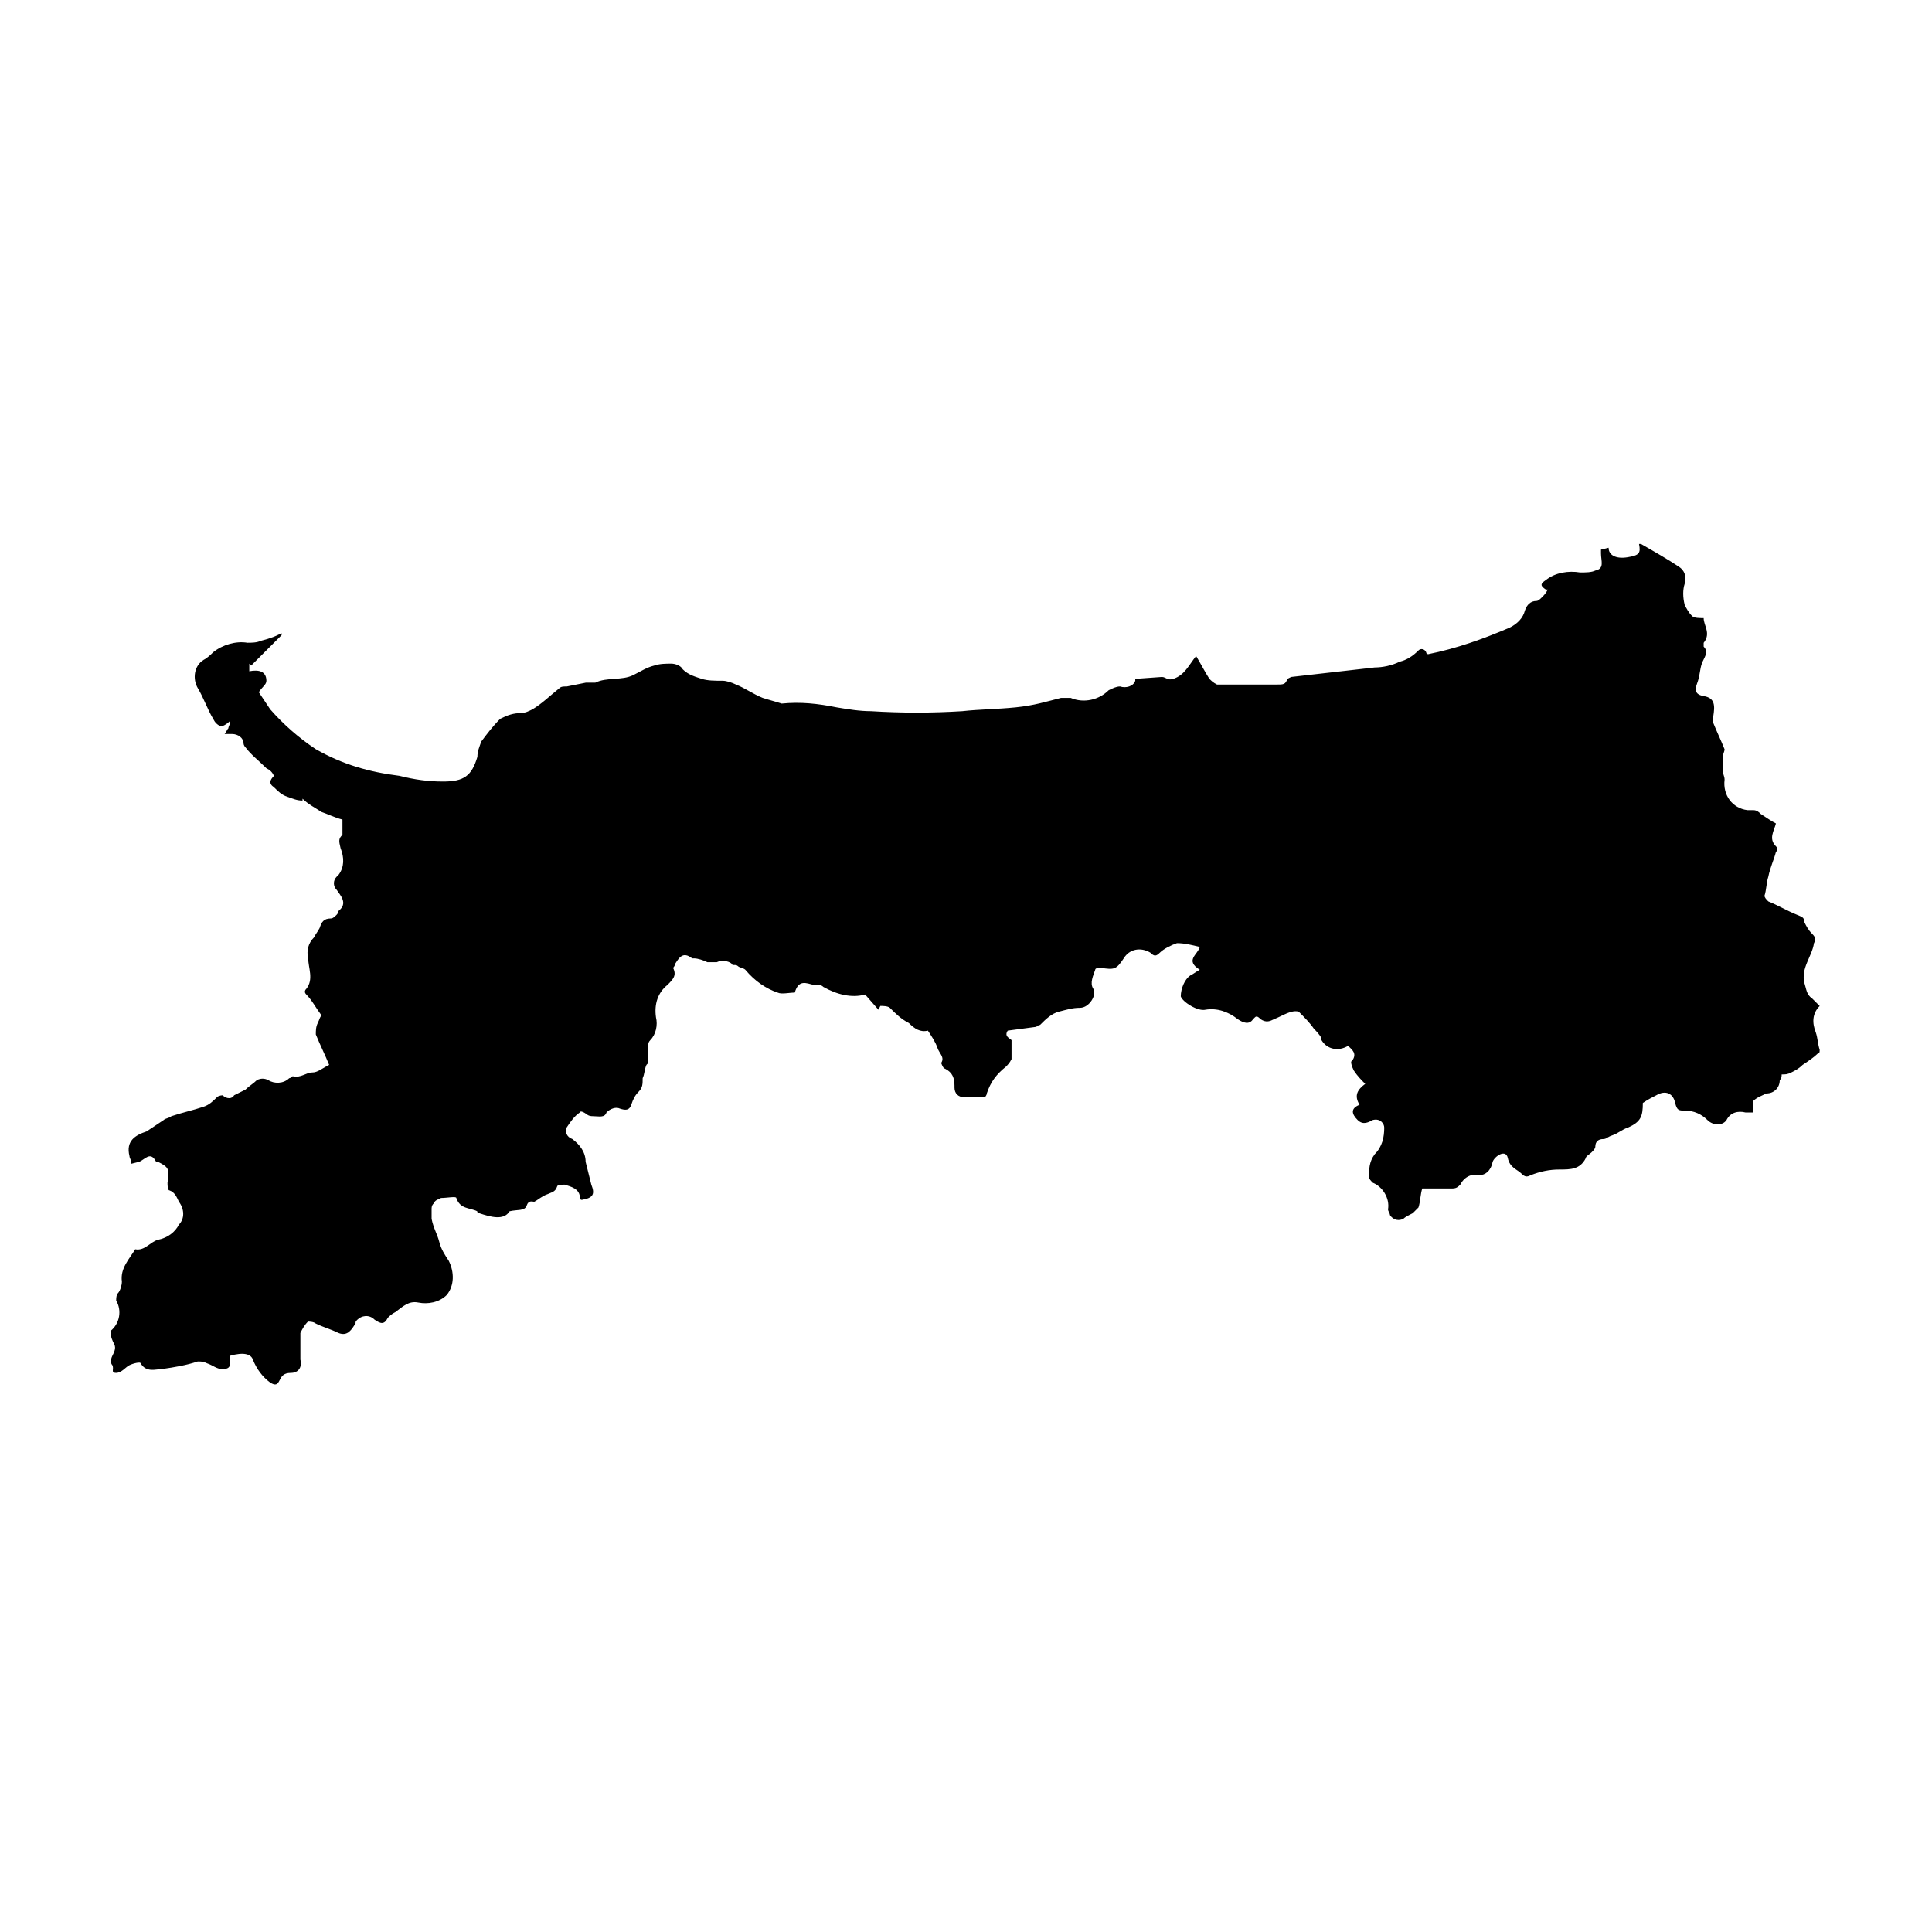 <?xml version="1.0" encoding="UTF-8"?>
<!-- Uploaded to: ICON Repo, www.iconrepo.com, Generator: ICON Repo Mixer Tools -->
<svg fill="#000000" width="800px" height="800px" version="1.1" viewBox="144 144 512 512" xmlns="http://www.w3.org/2000/svg">
 <path d="m522.93 319.39-0.504-2.016c7.559-1.512 14.609-4.031 21.664-7.055 2.016-1.008 3.527-2.519 4.031-4.535 0.504-1.512 1.512-2.519 3.023-2.519 0.504 0 1.008-0.504 1.512-1.008 0.504-0.504 1.008-1.008 1.512-2.016h-0.504c-1.512-1.008-1.512-1.512 0-2.519 2.519-2.016 6.047-2.519 9.07-2.016 1.512 0 3.023 0 4.031-0.504 2.519-0.504 1.512-2.519 1.512-4.535v-1.008l2.016-0.504c0 2.016 2.016 3.023 5.039 2.519 3.023-0.504 3.527-1.008 3.023-3.527h0.504c3.527 2.016 7.055 4.031 10.078 6.047 1.512 1.008 2.016 2.519 1.512 4.535-0.504 1.512-0.504 3.527 0 5.543 0.504 1.008 1.008 2.016 2.016 3.023 0.504 0.504 2.016 0.504 3.023 0.504 0 2.016 2.016 4.031 0 6.551v1.008c1.512 1.512 0 3.023-0.504 4.535s-0.504 3.023-1.008 4.535c-0.504 1.512-1.512 3.527 1.512 4.031 3.023 0.504 3.023 2.519 2.519 5.543v1.512c1.008 2.519 2.016 4.535 3.023 7.055 0 0.504-0.504 1.512-0.504 2.016v3.527c0 1.008 0.504 1.512 0.504 2.519-0.504 4.031 2.016 7.559 6.047 8.062h1.512c1.008 0 1.512 0.504 2.016 1.008 1.512 1.008 3.023 2.016 4.031 2.519-0.504 2.016-2.016 4.031 0 6.047 0.504 0.504 0.504 1.008 0 1.512-0.504 2.016-1.512 4.031-2.016 6.551-0.504 1.512-0.504 3.527-1.008 5.039 0 0.504 0.504 1.008 1.008 1.512 2.519 1.008 5.039 2.519 7.559 3.527 1.008 0.504 2.016 0.504 2.016 2.016 0.504 1.008 1.008 2.016 2.016 3.023 1.008 1.008 1.008 1.512 0.504 2.519-0.504 3.527-3.527 6.551-2.519 10.578 0.504 1.512 0.504 3.023 2.016 4.031 0.504 0.504 1.512 1.512 2.016 2.016-2.016 2.016-2.016 4.535-1.008 7.055 0.504 1.512 0.504 3.023 1.008 4.535 0 0.504 0 1.008-0.504 1.008-1.008 1.008-2.519 2.016-4.031 3.023-1.008 1.008-2.016 1.512-3.023 2.016-1.008 0.504-1.512 0.504-2.519 0.504 0 0.504 0 1.008-0.504 1.512 0 2.016-1.512 3.527-3.527 3.527-1.008 0.504-2.519 1.008-3.527 2.016v3.023h-2.016c-2.016-0.504-4.031 0-5.039 2.016-1.008 1.512-3.527 1.512-5.039 0-1.512-1.512-3.527-2.519-6.047-2.519-1.512 0-2.016 0-2.519-2.016-0.504-2.519-2.519-3.527-5.039-2.016-1.008 0.504-2.016 1.008-3.527 2.016 0 3.527-0.504 5.039-4.031 6.551-1.512 0.504-2.519 1.512-4.031 2.016s-1.512 1.008-2.519 1.008-2.016 0.504-2.016 2.016c0 0.504-0.504 1.008-1.008 1.512-0.504 0.504-1.512 1.008-1.512 1.512-1.512 3.023-4.031 3.023-7.055 3.023-2.519 0-5.039 0.504-7.559 1.512-1.008 0.504-1.512 0.504-2.519-0.504-1.008-1.008-3.023-1.512-3.527-4.031-0.504-2.519-3.527-0.504-4.031 1.008-0.504 2.496-2.016 3.504-3.527 3.504-2.016-0.504-4.031 0.504-5.039 2.519-0.504 0.504-1.008 1.008-2.016 1.008h-7.055-1.004c-0.504 1.512-0.504 3.527-1.008 5.039-0.504 0.504-1.008 1.008-1.512 1.512-1.008 0.504-2.016 1.008-2.519 1.512-1.008 0.504-2.519 0.504-3.527-1.008 0-0.504-0.504-1.008-0.504-1.512 0.504-3.023-1.512-6.047-4.031-7.055-0.504-0.504-1.008-1.008-1.008-1.512 0-2.016 0-4.031 1.512-6.047 2.016-2.016 2.519-4.535 2.519-7.055 0-1.008-1.008-2.519-3.023-2.016-1.008 0.504-2.519 1.512-4.031 0-1.512-1.512-2.016-3.023 0.504-4.031-1.512-2.519-0.504-4.031 1.512-5.543-1.008-1.008-2.016-2.016-3.023-3.527-0.504-1.008-1.008-2.519-0.504-2.519 1.512-2.016 0-3.023-1.008-4.031-2.519 1.512-5.543 1.008-7.055-1.512v-0.504c-0.504-1.008-1.512-2.016-2.016-2.519-1.008-1.512-2.519-3.023-4.031-4.535-2.016-0.504-4.031 1.008-6.551 2.016-1.008 0.504-2.016 1.008-3.527 0-0.504-0.504-1.008-1.008-1.512-0.504l-0.504 0.504c-1.008 1.512-2.519 1.008-4.031 0-2.519-2.016-5.543-3.023-8.566-2.519-2.016 0.504-6.047-2.016-6.551-3.527 0-2.016 1.008-4.535 2.519-5.543 1.008-0.504 1.512-1.008 2.519-1.512-4.031-2.519-0.504-4.031 0-6.047-2.016-0.504-4.031-1.008-6.047-1.008-1.512 0.504-3.527 1.512-4.535 2.519-1.008 1.008-1.512 1.008-2.519 0-2.519-1.512-5.543-1.008-7.055 1.512-2.016 3.023-2.519 3.023-6.047 2.519-0.504 0-1.512 0-1.512 0.504-0.504 1.512-1.512 3.527-0.504 5.039 1.008 1.512-1.008 5.039-3.527 5.039-2.016 0-3.527 0.504-5.543 1.008-2.016 0.504-3.527 2.016-5.039 3.527 0 0-0.504 0-1.008 0.504l-7.559 1.008c-1.008 1.512 0.504 2.016 1.008 2.519v5.039c-0.504 1.008-1.008 1.512-1.512 2.016-2.519 2.016-4.031 4.031-5.039 7.055 0 0.504-0.504 1.008-0.504 1.008h-5.543c-1.512 0-2.519-1.008-2.519-2.519v-0.504c0-2.016-0.504-3.527-2.519-4.535-0.504 0-1.008-1.512-1.008-1.512 1.008-1.512-0.504-2.519-1.008-4.031-0.504-1.512-1.512-3.023-2.519-4.535-2.016 0.504-3.527-0.504-5.039-2.016-2.016-1.008-3.527-2.519-5.039-4.031-0.504-0.504-2.016-0.504-2.519-0.504l-0.504 1.008-3.527-4.031c-3.527 1.008-7.559 0-11.082-2.016-0.504-0.504-1.008-0.504-2.016-0.504h-0.504c-2.016-0.504-4.031-1.512-5.039 2.016-1.512 0-3.527 0.504-4.535 0-3.023-1.008-6.047-3.023-8.566-6.047-0.504-0.504-1.512-0.504-2.016-1.008-0.504-0.504-1.512 0-1.512-0.504-1.008-1.008-3.023-1.008-4.031-0.504h-2.519c-1.008-0.504-2.519-1.008-3.527-1.008h-0.504c-2.519-2.016-3.527 0-4.535 1.512 0 0.504-0.504 1.008-0.504 1.008 1.008 2.016 0 3.023-1.512 4.535-2.519 2.016-3.527 5.039-3.023 8.566 0.504 2.016 0 4.535-1.512 6.047 0 0-0.504 0.504-0.504 1.008v4.535c0 0.504 0 0.504-0.504 1.008-0.504 1.008-0.504 2.519-1.008 3.527 0 1.512 0 2.519-1.008 3.527-1.008 1.008-1.512 2.016-2.016 3.527-0.504 1.512-1.512 1.512-3.023 1.008-1.008-0.504-2.519 0-3.527 1.008-0.504 1.512-2.016 1.008-3.527 1.008-1.512 0-1.512-0.504-2.519-1.008-1.008-0.504-1.008 0-1.008 0-1.512 1.008-2.519 2.519-3.527 4.031-0.504 1.008 0 2.519 1.512 3.023 2.016 1.512 3.527 3.527 3.527 6.047 0.504 2.016 1.008 4.031 1.512 6.047 1.008 2.519 0.504 3.527-2.519 4.031 0 0-0.504 0-0.504-0.504 0-2.519-2.519-3.023-4.031-3.527-0.504 0-2.016 0-2.016 0.504-0.504 1.512-1.512 1.512-2.519 2.016-1.512 0.504-2.519 1.512-3.527 2.016-0.504 0-1.512-0.504-2.016 1.008s-2.519 1.008-4.535 1.512c-1.512 2.519-5.039 1.512-8.062 0.504 0 0-0.504 0-0.504-0.504-2.016-1.008-4.535-0.504-5.543-3.527 0-0.504-2.519 0-4.031 0-1.008 0.504-1.512 0.504-2.016 1.512-0.504 0.504-0.504 1.008-0.504 1.512v2.519c0.504 2.519 1.512 4.031 2.016 6.047 0.504 2.016 1.512 3.527 2.519 5.039 1.512 3.023 1.512 6.551-0.504 9.07-2.016 2.016-5.039 2.519-7.559 2.016-2.519-0.504-4.031 1.008-6.047 2.519-1.008 0.504-1.512 1.008-2.016 1.512-1.008 2.016-2.016 1.512-3.527 0.504-1.512-1.512-3.527-1.008-4.535 0-0.504 0.504-0.504 0.504-0.504 1.008-1.008 1.512-2.016 3.527-4.535 2.519-2.016-1.008-4.031-1.512-6.047-2.519-0.504-0.504-2.016-0.504-2.016-0.504-1.008 1.008-1.512 2.016-2.016 3.023v5.039 2.016c0.504 2.016-0.504 3.527-2.519 3.527s-2.519 1.008-3.023 2.016c-0.504 1.008-1.008 1.512-2.519 0.504-2.016-1.512-3.527-3.527-4.535-6.047-0.504-1.512-2.519-2.016-6.047-1.008v2.016c0 1.008-0.504 1.512-2.016 1.512s-2.519-1.008-4.031-1.512c-1.008-0.504-1.512-0.504-2.519-0.504-3.023 1.008-6.047 1.512-9.574 2.016-1.512 0-4.031 1.008-5.543-1.512 0-0.504-2.016 0-3.023 0.504-1.008 0.504-2.016 2.016-3.527 2.016-1.449-0.012-0.441-1.02-0.945-2.027-0.504-0.504-0.504-1.512 0-2.519 0.504-1.008 1.008-2.016 0.504-3.023-0.504-1.004-1.008-2.012-1.008-3.523 2.519-2.016 3.023-5.543 1.512-8.062 0-0.504 0-1.512 0.504-2.016 0.504-0.504 1.008-2.016 1.008-3.023-0.504-3.527 2.016-6.047 3.527-8.566 2.519 0.504 4.031-2.016 6.047-2.519 2.516-0.5 4.531-2.012 5.539-4.027 1.512-1.512 1.512-4.031 0-6.047-0.504-1.008-1.008-2.519-2.519-3.023-0.504 0-0.504-1.512-0.504-2.016 0.504-3.527 0.504-4.031-2.519-5.543h-0.504c-1.512-3.023-3.023-0.504-4.535 0l-2.016 0.504c0-1.008-0.504-1.512-0.504-2.016-1.008-4.031 1.512-5.543 4.535-6.551 1.512-1.008 3.023-2.016 4.535-3.023 0.504-0.496 1.512-0.496 2.016-1 3.023-1.008 5.543-1.512 8.566-2.519 1.512-0.504 2.519-1.512 3.527-2.519 0.504-0.504 1.512-0.504 1.512-0.504 1.008 1.008 2.519 1.008 3.023 0 1.008-0.504 2.016-1.008 3.023-1.512 1.008-1.008 2.016-1.512 3.023-2.519 1.008-0.504 2.016-0.504 3.023 0 1.512 1.008 4.031 1.008 5.543-0.504 0.504 0 0.504-0.504 1.008-0.504 2.016 0.504 3.527-1.008 5.039-1.008 1.512 0 2.519-1.008 4.535-2.016-1.008-2.519-2.519-5.543-3.527-8.062 0-1.008 0-2.016 0.504-3.023 0.504-1.008 0.504-1.512 1.008-2.016-1.512-2.016-2.519-4.031-4.031-5.543-0.504-0.504-0.504-1.008 0-1.512 2.016-2.519 0.504-5.543 0.504-8.062-0.504-2.016 0-4.031 1.512-5.543 0.504-1.008 1.008-1.512 1.512-2.519 0.504-1.512 1.008-2.519 3.023-2.519 0.504 0 1.008-0.504 1.512-1.008 0.504-0.504 0-0.504 0.504-1.008 2.519-2.016 0.504-4.031-0.504-5.543-1.008-1.008-1.008-2.519 0-3.527l0.504-0.504c1.512-2.016 1.512-4.535 0.504-7.055-0.504-2.016-0.504-2.519 0.504-3.527v-4.031c-2.016-0.504-4.031-1.512-5.543-2.016-1.512-1.008-3.527-2.016-5.039-3.527v0.504c-1.512 0-2.519-0.504-4.031-1.008-1.512-0.504-2.519-1.512-3.527-2.519-1.512-1.008-1.008-2.016 0-3.023-0.504-1.008-1.008-1.512-2.016-2.016-2.016-2.016-4.031-3.527-5.543-5.543-0.504-0.504-0.504-1.008-0.504-1.008 0-1.512-1.512-2.519-3.023-2.519h-2.016c0.504-0.504 0.504-1.008 1.008-1.512 0-0.504 0.504-1.008 0.504-2.016-1.008 1.008-2.016 1.512-2.519 1.512-1.008-0.504-1.512-1.008-2.016-2.016-1.512-2.519-2.519-5.543-4.031-8.062-1.512-2.519-1.008-6.047 1.512-7.559 1.008-0.504 2.016-1.512 2.519-2.016 2.519-2.016 6.047-3.023 9.07-2.519 1.008 0 2.519 0 3.527-0.504 2.016-0.504 3.527-1.008 5.543-2.016v0.504l-8.062 8.062-0.504-0.504v2.016c2.519-0.504 4.535 0 4.535 2.519 0 1.008-1.008 1.512-2.016 3.023 1.008 1.512 2.016 3.023 3.023 4.535 3.527 4.031 7.559 7.559 12.09 10.578 7.055 4.031 14.105 6.047 22.168 7.055 4.031 1.008 7.559 1.512 11.586 1.512 5.543 0 7.559-1.512 9.07-6.551 0-1.512 0.504-2.519 1.008-4.031 1.512-2.016 3.023-4.031 5.039-6.047 2.016-1.008 3.527-1.512 5.543-1.512 1.008 0 2.016-0.504 3.023-1.008 2.519-1.512 4.535-3.527 7.055-5.543 0.504-0.504 1.008-0.504 2.016-0.504l5.039-1.008h1.512 1.008c3.023-1.512 7.055-0.504 10.078-2.016 2.016-1.008 3.527-2.016 5.543-2.519 1.512-0.504 3.023-0.504 4.535-0.504 1.008 0 2.519 0.504 3.023 1.512 1.512 1.512 3.527 2.016 5.039 2.519 1.512 0.504 3.527 0.504 5.543 0.504 1.008 0 2.519 0.504 3.527 1.008 2.519 1.008 4.535 2.519 7.055 3.527 1.512 0.504 3.527 1.008 5.039 1.512 5.039-0.504 9.574 0 14.609 1.008 3.023 0.504 6.047 1.008 9.07 1.008 8.062 0.504 16.121 0.504 24.184 0 4.535-0.504 9.07-0.504 14.105-1.008 5.039-0.504 8.062-1.512 12.09-2.519h2.519c3.527 1.512 7.559 0.504 10.078-2.016 1.008-0.504 2.016-1.008 3.023-1.008 1.512 0.504 3.527 0 4.031-1.512v-0.504l7.055-0.504c1.008 0 1.512 1.008 3.023 0.504 3.023-1.008 4.031-3.527 6.047-6.047 1.512 2.519 2.519 4.535 3.527 6.047 0.504 0.504 1.008 1.008 2.016 1.512h10.078 5.543c2.016 0 2.519 0 3.023-1.512l1.008-0.504 22.168-2.519c2.016 0 4.535-0.504 6.551-1.512 2.016-0.504 3.527-1.512 5.039-3.023 0.504-0.504 1.512-0.504 2.016 0.504 0 0 0 0.504 0.504 0.504 0.504 1.008 0.504 1.512 1.008 2.519z"/>
</svg>